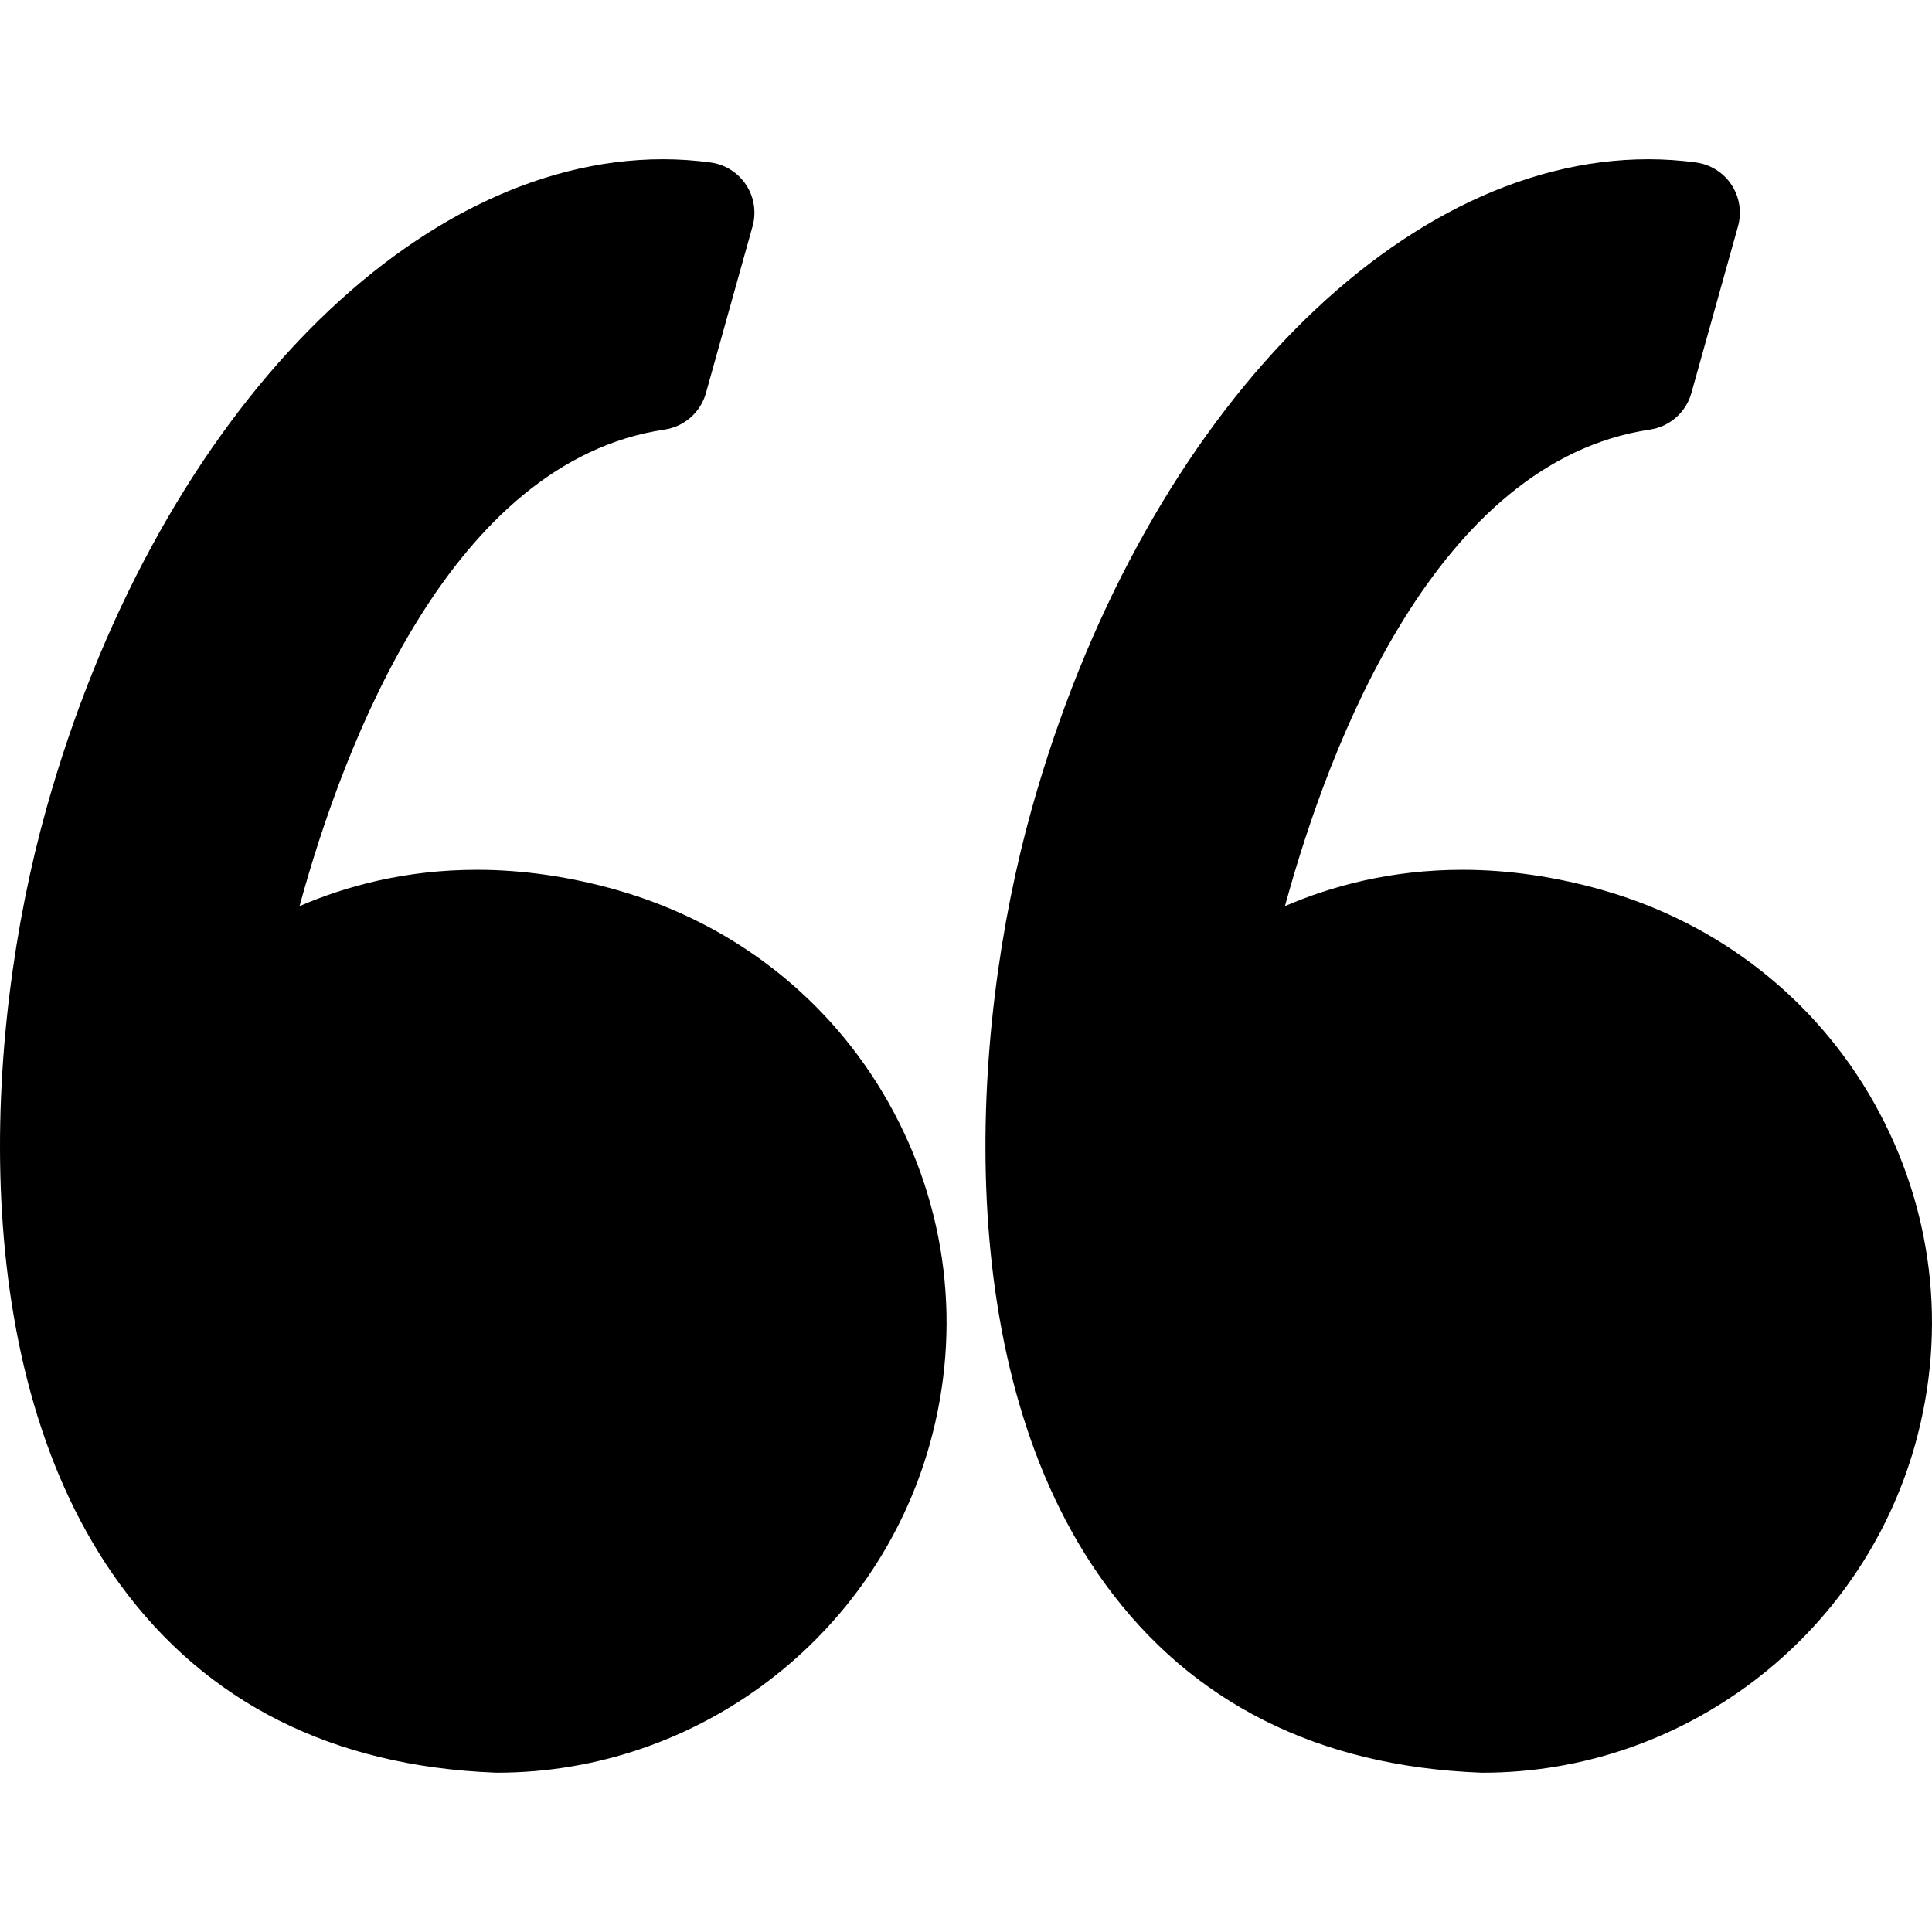 <svg enable-background="new 0 0 95.333 95.332" height="95.332" viewBox="0 0 95.333 95.332" width="95.333" xmlns="http://www.w3.org/2000/svg"><path d="m30.512 43.939c-2.348-.676-4.696-1.019-6.98-1.019-3.527 0-6.47.806-8.752 1.793 2.2-8.054 7.485-21.951 18.013-23.516.975-.145 1.774-.85 2.04-1.799l2.301-8.23c.194-.696.079-1.441-.318-2.045s-1.035-1.007-1.75-1.105c-.777-.106-1.569-.16-2.354-.16-12.637 0-25.152 13.19-30.433 32.076-3.1 11.08-4.009 27.738 3.627 38.223 4.273 5.867 10.507 9 18.529 9.313.033.001.065.002.098.002 9.898 0 18.675-6.666 21.345-16.209 1.595-5.705.874-11.688-2.032-16.851-2.875-5.105-7.61-8.826-13.334-10.473z"/><path d="m92.471 54.413c-2.875-5.106-7.61-8.827-13.334-10.474-2.348-.676-4.696-1.019-6.979-1.019-3.527 0-6.471.806-8.753 1.793 2.2-8.054 7.485-21.951 18.014-23.516.975-.145 1.773-.85 2.04-1.799l2.301-8.23c.194-.696.079-1.441-.318-2.045-.396-.604-1.034-1.007-1.75-1.105-.776-.106-1.568-.16-2.354-.16-12.637 0-25.152 13.19-30.434 32.076-3.099 11.08-4.008 27.738 3.629 38.225 4.272 5.866 10.507 9 18.528 9.312.033.001.065.002.099.002 9.897 0 18.675-6.666 21.345-16.209 1.593-5.705.871-11.689-2.034-16.851z"/></svg>